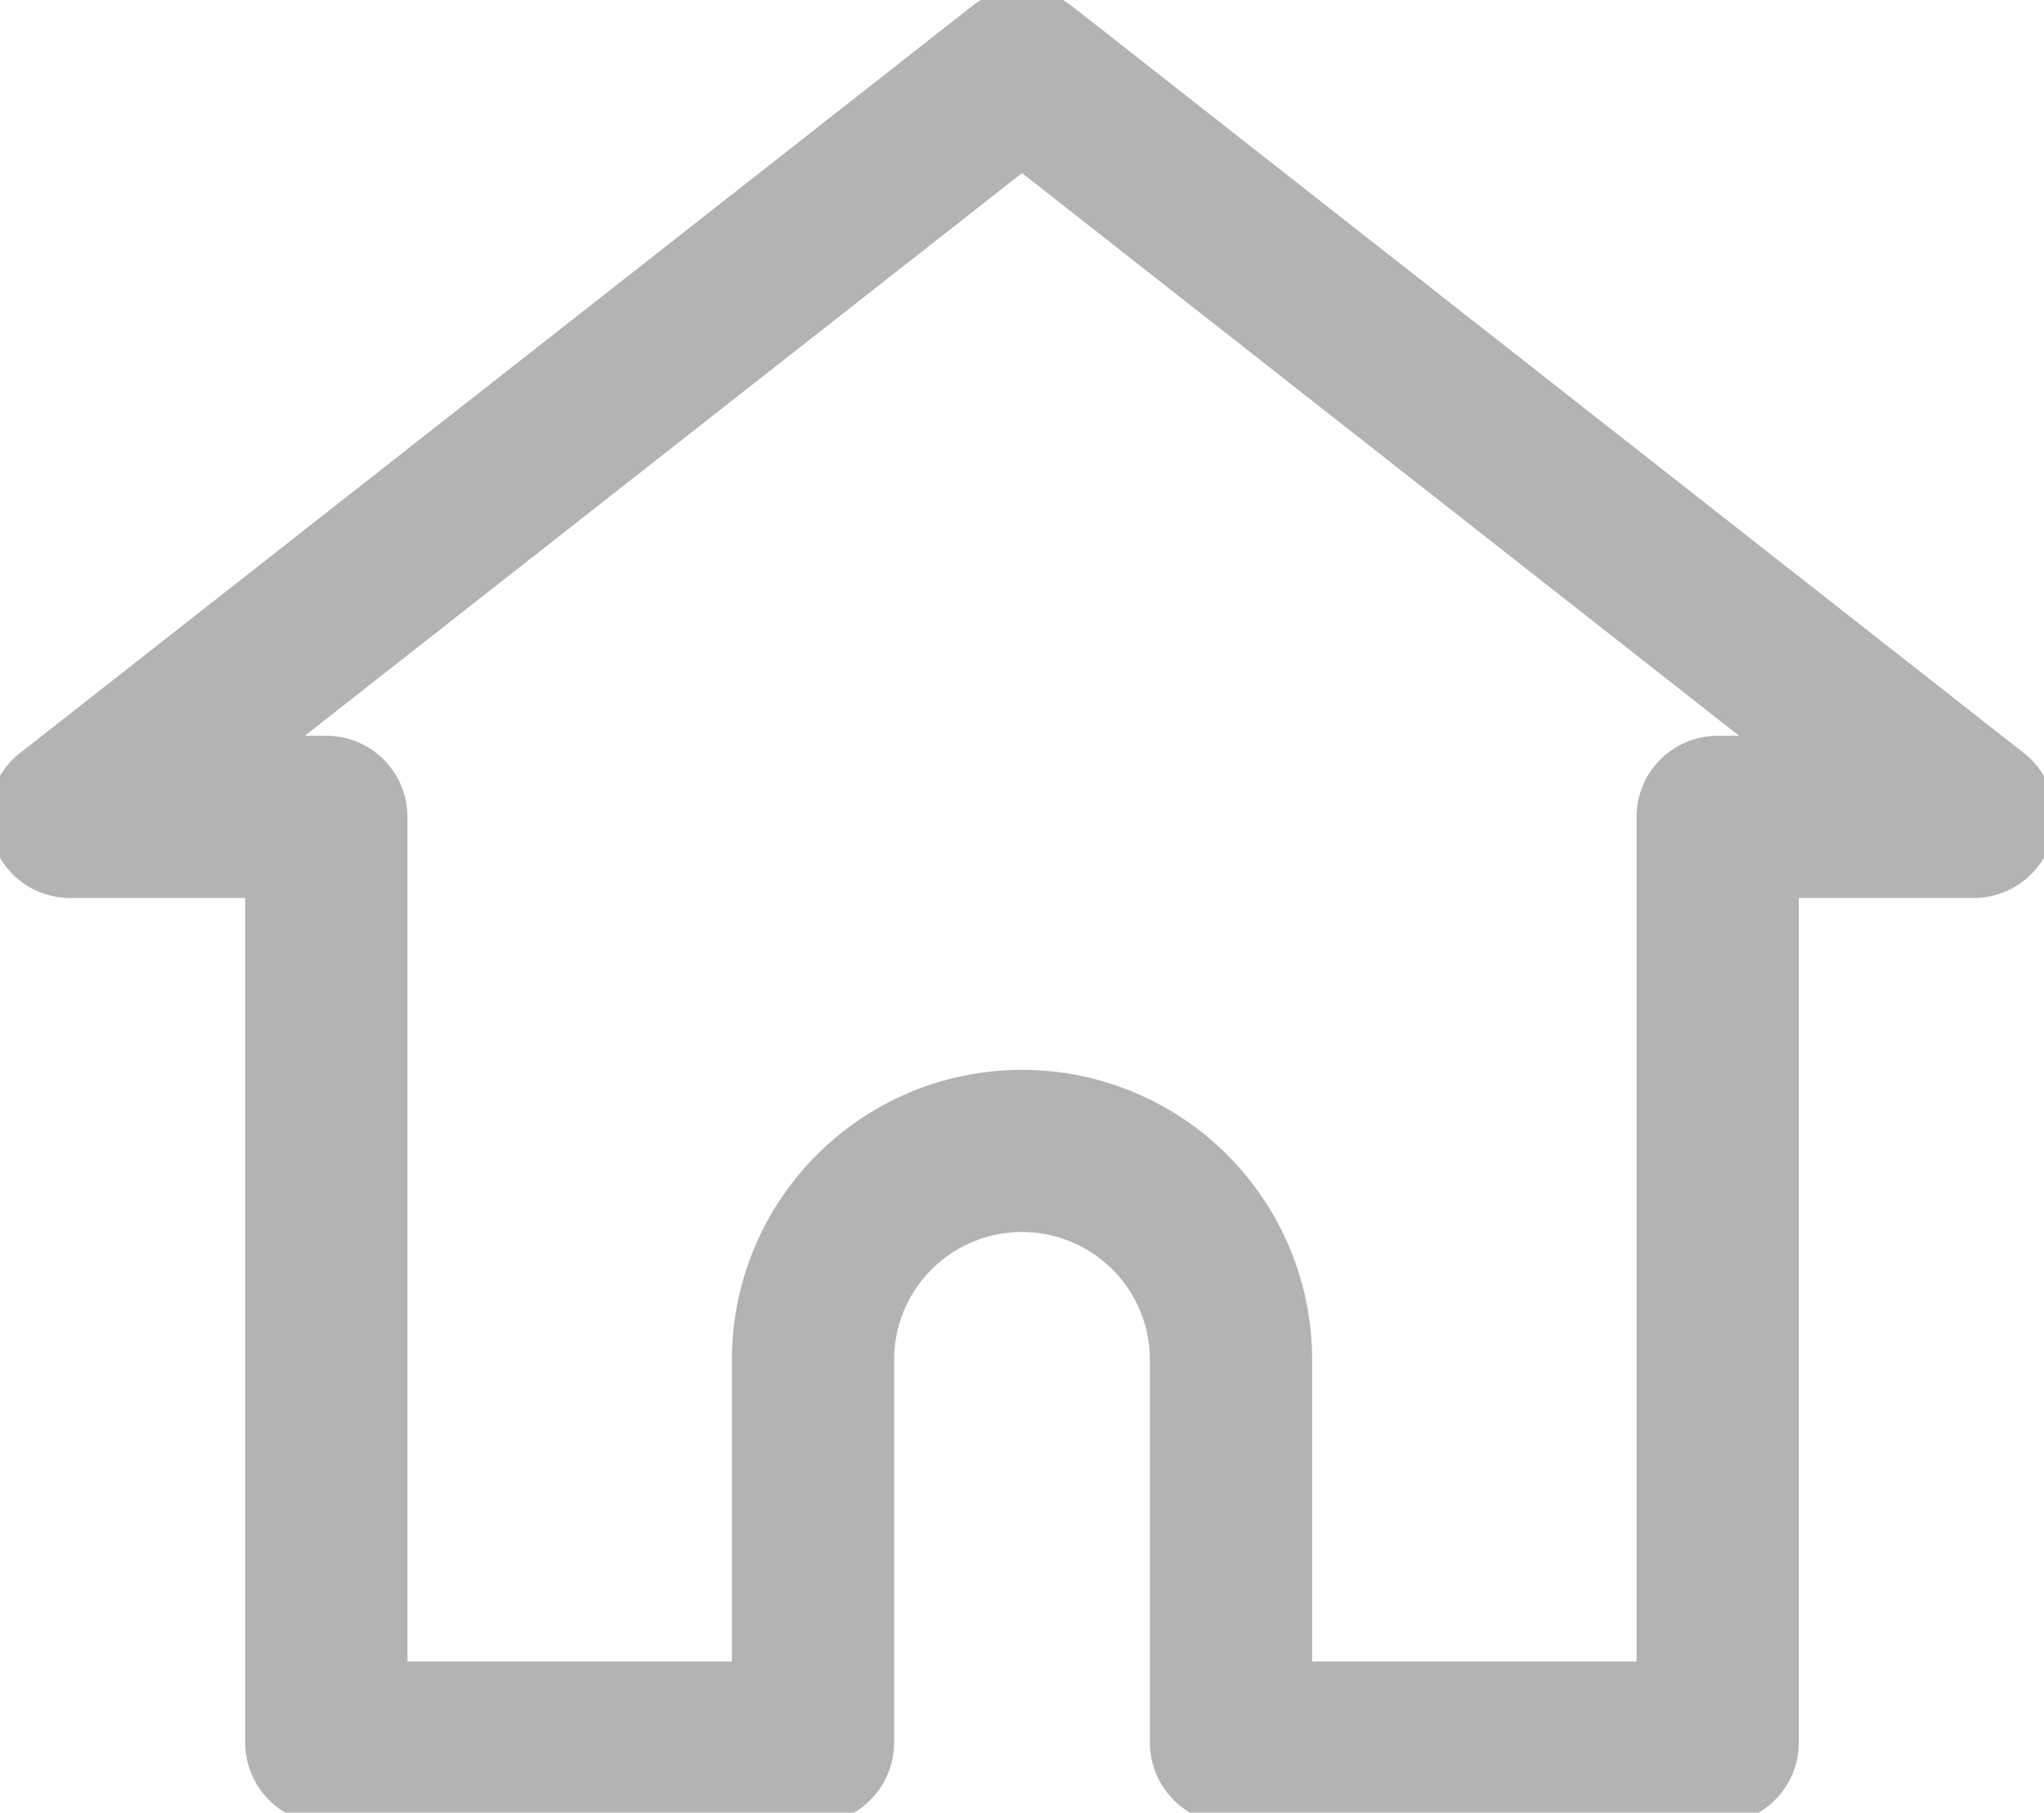 <svg xmlns="http://www.w3.org/2000/svg" xmlns:xlink="http://www.w3.org/1999/xlink" width="31.5" height="27.941" viewBox="0 0 31.5 27.941">
  <defs>
    <clipPath id="clip-path">
      <rect id="長方形_101" data-name="長方形 101" width="31.5" height="27.941" fill="none" stroke="#B3B3B3" stroke-width="1"/>
    </clipPath>
  </defs>
  <g id="グループ_290" data-name="グループ 290" clip-path="url(#clip-path)">
    <path id="パス_86" data-name="パス 86" d="M15.921,1.25,1.25,12.763H5.2v14.27h7.5v-5.9a3.221,3.221,0,0,1,6.442,0v5.9h7.5V12.763h3.948Z" transform="translate(-0.171 -0.171)" fill="none" stroke="#B3B3B3" stroke-linecap="round" stroke-linejoin="round" stroke-width="2.5"/>
  </g>
</svg>
